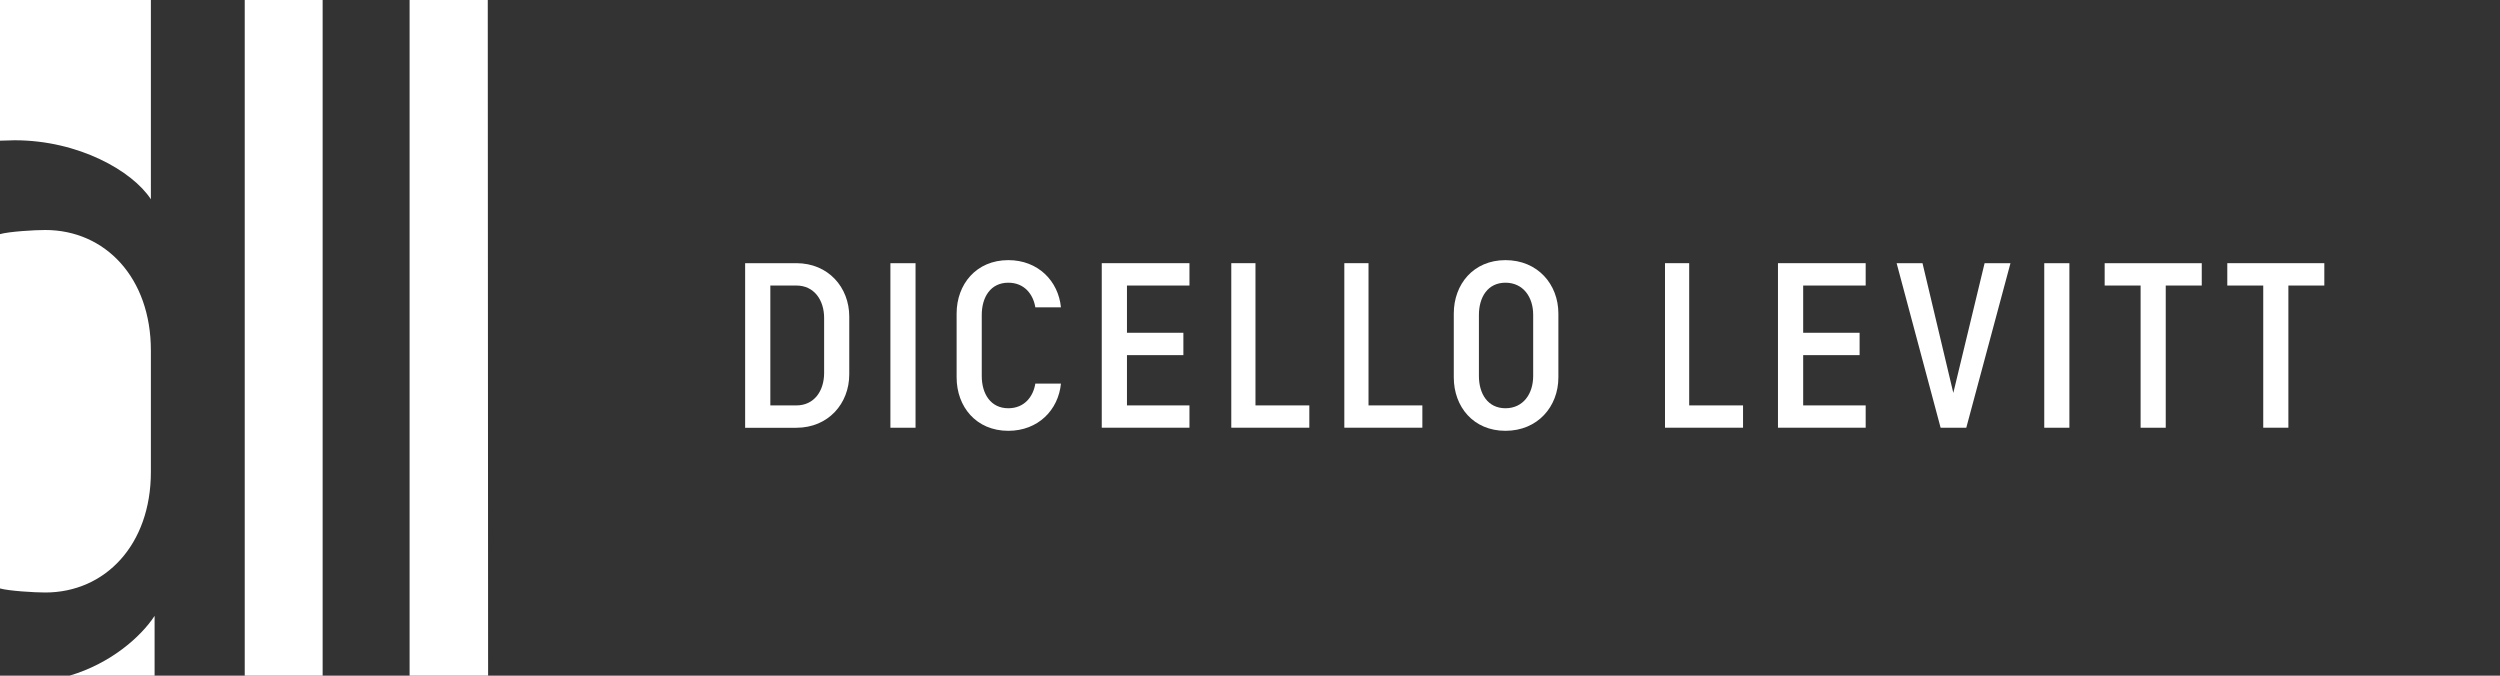 <svg xmlns="http://www.w3.org/2000/svg" xmlns:xlink="http://www.w3.org/1999/xlink" version="1.1" id="Layer_1" x="0px" y="0px" viewBox="0 0 370 100" style="enable-background:new 0 0 370 100;" xml:space="preserve"><rect x="0" y="0" width="370" height="100" fill="#333333" stroke="none"/><style type="text/css">
	.st0{fill:#FFFFFF;}
</style><g><g><path class="st0" d="M72.19,0H60.62v100h11.62C72.24,99.56,72.19,0,72.19,0z M22.33,29.49V0H0v20.82    c0.43-0.02,1.74-0.06,2.17-0.06C11.63,20.76,19.6,25.3,22.33,29.49 M6.69,87.69c8.91,0,15.64-7.09,15.64-17.83V51.86    c0-10.73-6.73-17.82-15.64-17.82c-1.54,0-5.31,0.22-6.69,0.61v52.44C1.38,87.47,5.15,87.69,6.69,87.69 M36.22,100h11.53V0H36.22    V100z M22.88,91.15l0,8.85H10.28C16.36,98.21,20.84,94.27,22.88,91.15"/></g><g><path class="st0" d="M125.69,55.41c0,4.31-3.1,7.9-7.83,7.9h-7.58V38.95h7.58c4.73,0,7.83,3.58,7.83,7.9V55.41z M121.97,47.06    c0-2.68-1.5-4.8-4.1-4.8h-3.86V60h3.86c2.61,0,4.1-2.12,4.1-4.8V47.06z"/><path class="st0" d="M135.5,63.3h-3.72V38.95h3.72V63.3z"/><path class="st0" d="M149.23,41.84c-2.61,0-3.93,2.12-3.93,4.77v9.04c0,2.64,1.32,4.77,3.93,4.77c2.4,0,3.69-1.74,4-3.65h3.79    c-0.38,3.9-3.37,6.99-7.79,6.99c-4.77,0-7.65-3.58-7.65-7.9V46.4c0-4.31,2.89-7.9,7.65-7.9c4.42,0,7.41,3.1,7.79,6.99h-3.79    C152.92,43.58,151.63,41.84,149.23,41.84z"/><path class="st0" d="M166.79,49.25h8.35v3.31h-8.35V60h9.25v3.3h-12.98V38.95h12.98v3.31h-9.25V49.25z"/><path class="st0" d="M193.78,60v3.3h-11.55V38.95h3.58V60H193.78z"/><path class="st0" d="M210.51,60v3.3h-11.55V38.95h3.58V60H210.51z"/><path class="st0" d="M230.64,46.4v9.46c0,4.31-3.06,7.9-7.83,7.9c-4.77,0-7.65-3.58-7.65-7.9V46.4c0-4.31,2.89-7.9,7.65-7.9    C227.58,38.5,230.64,42.08,230.64,46.4z M222.81,41.84c-2.61,0-3.93,2.12-3.93,4.77v9.04c0,2.64,1.32,4.77,3.93,4.77    s4.1-2.12,4.1-4.77V46.6C226.92,43.96,225.42,41.84,222.81,41.84z"/><path class="st0" d="M257.97,60v3.3h-11.55V38.95h3.58V60H257.97z"/><path class="st0" d="M266.87,49.25h8.35v3.31h-8.35V60h9.25v3.3h-12.98V38.95h12.98v3.31h-9.25V49.25z"/><path class="st0" d="M287.21,63.3l-6.51-24.35h3.83l4.56,19.2l4.63-19.2h3.83l-6.54,24.35H287.21z"/><path class="st0" d="M306.27,63.3h-3.72V38.95h3.72V63.3z"/><path class="st0" d="M325.85,42.26h-5.32V63.3h-3.72V42.26h-5.32v-3.31h14.37V42.26z"/><path class="st0" d="M344,42.26h-5.32V63.3h-3.72V42.26h-5.32v-3.31H344V42.26z"/></g></g></svg>